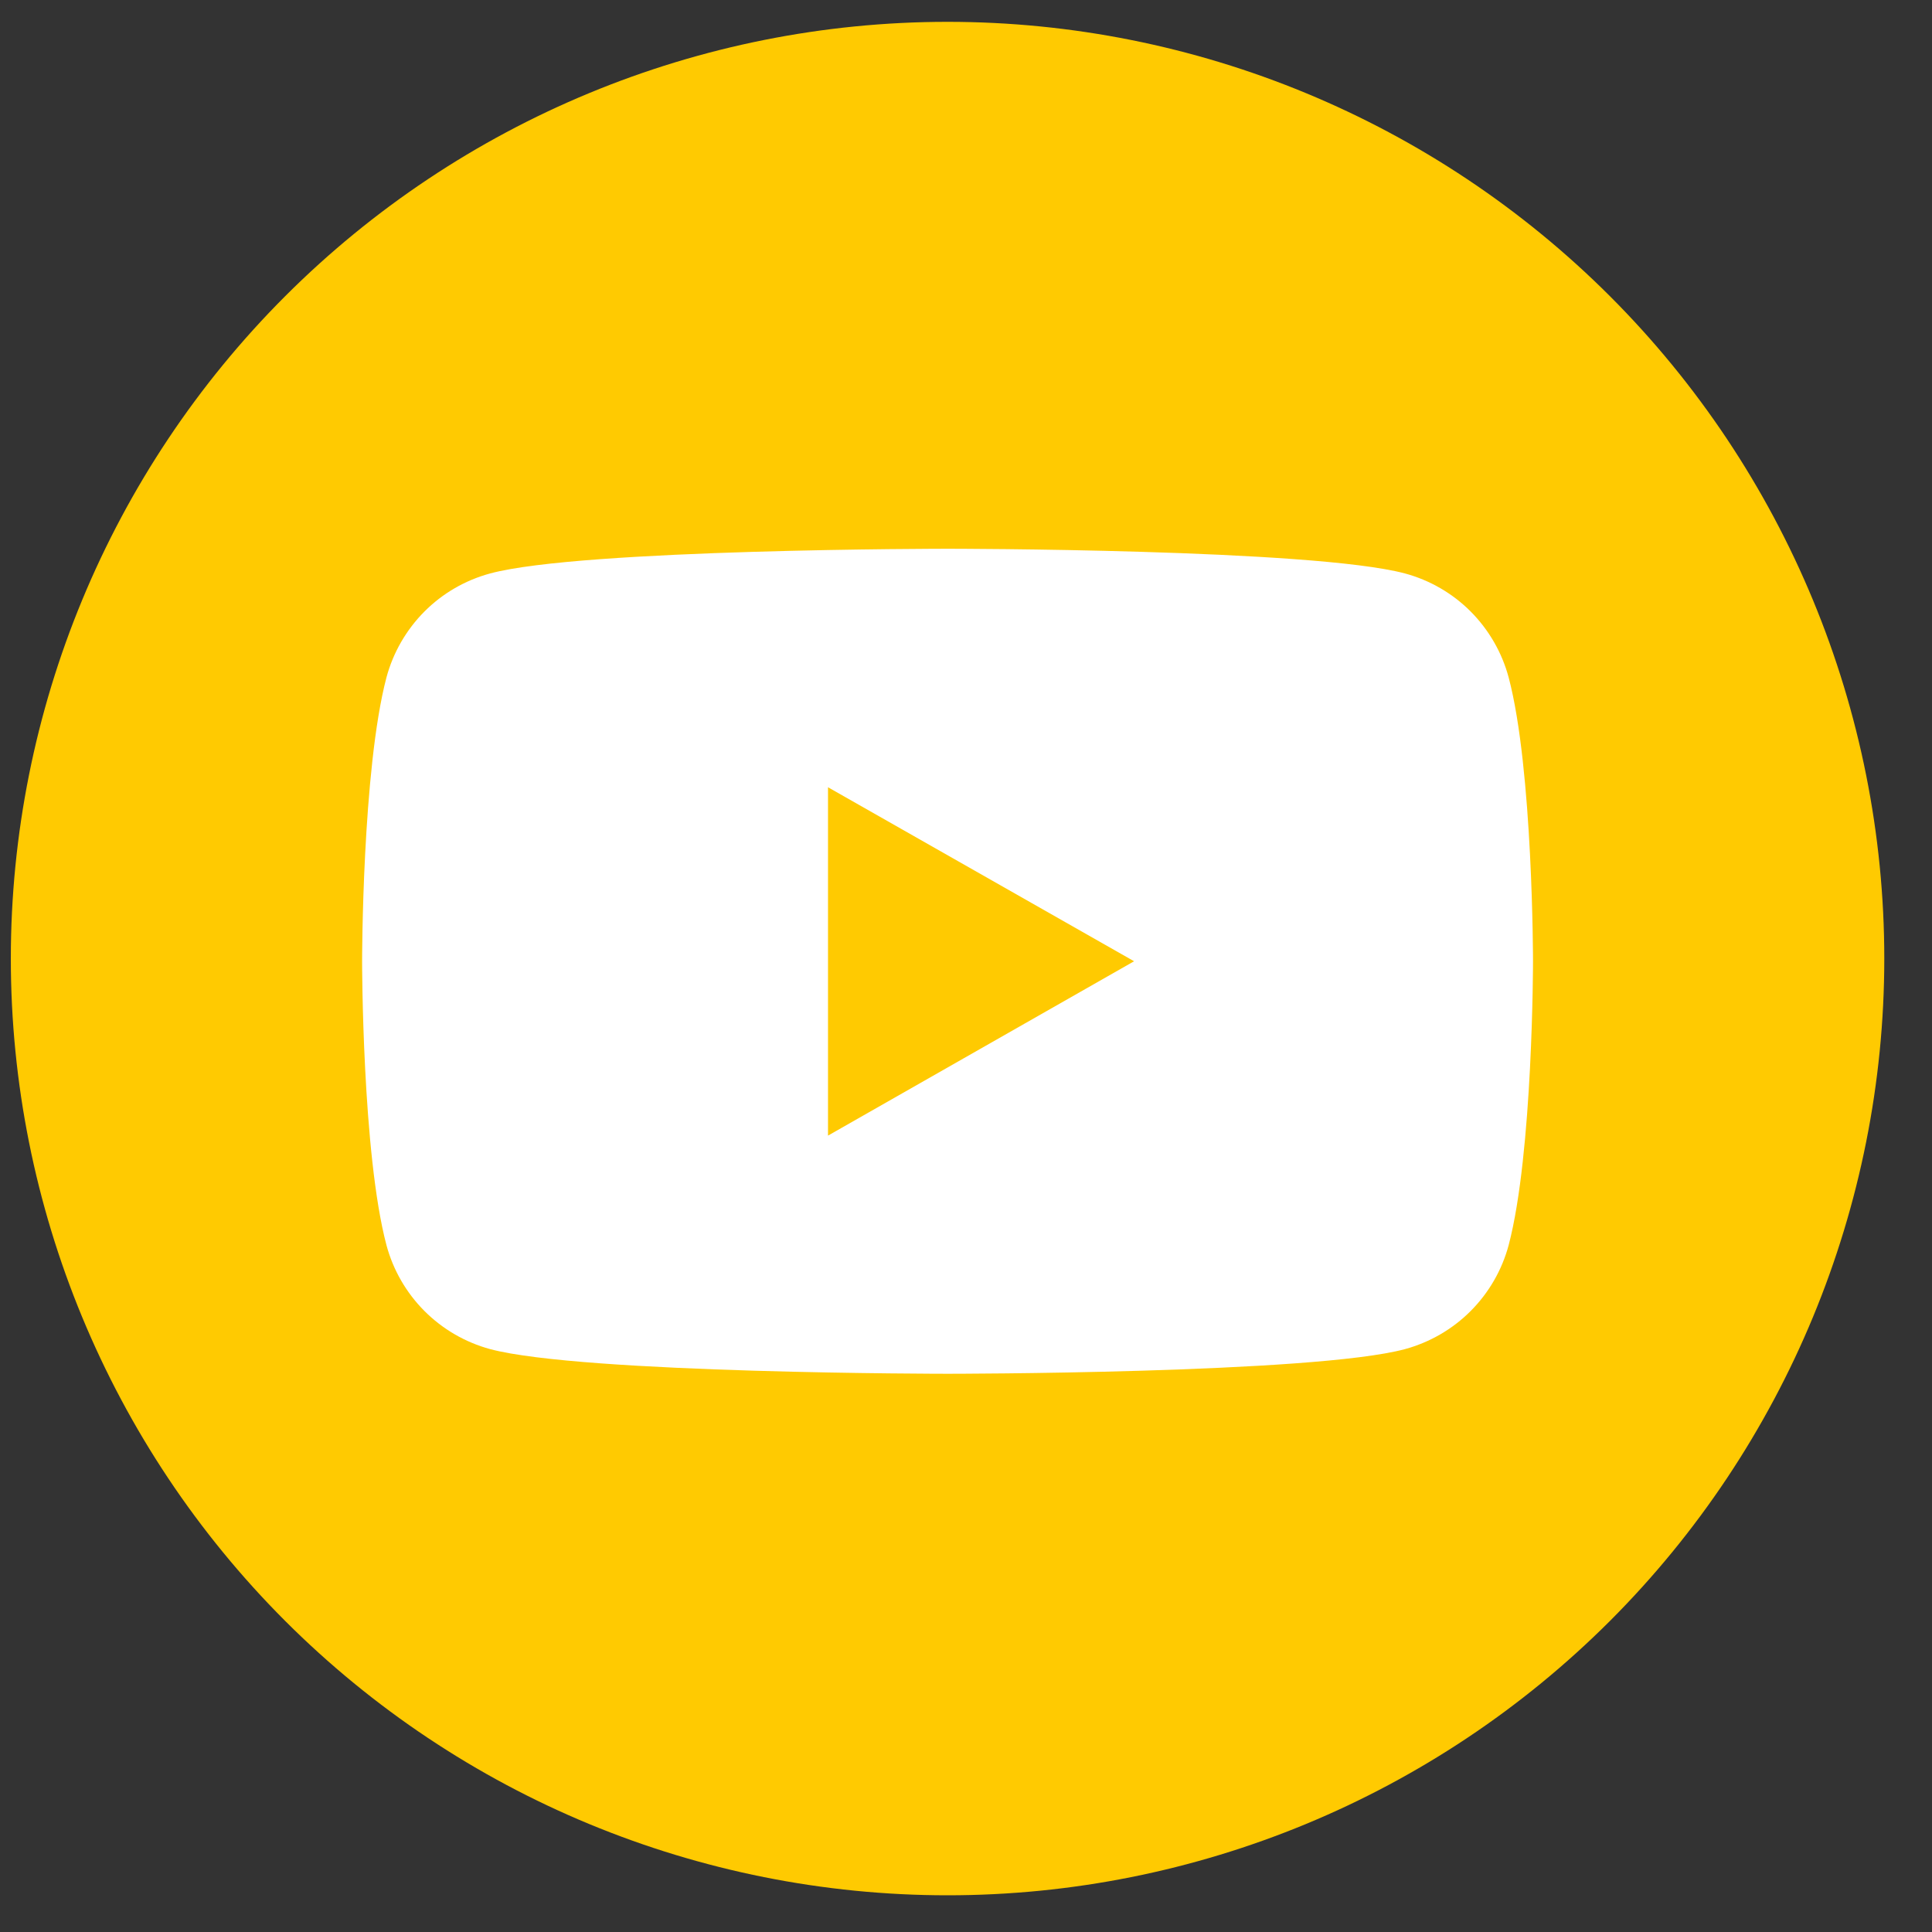 <svg width="33" height="33" viewBox="0 0 33 33" fill="none" xmlns="http://www.w3.org/2000/svg">
<rect x="0" y="0" width="33" height="33" fill="#333333" stroke="none"/>
<path d="M16.185 32.373C11.942 32.373 7.872 30.687 4.871 27.687C1.871 24.686 0.185 20.616 0.185 16.373C0.185 12.13 1.871 8.06 4.871 5.059C7.872 2.059 11.942 0.373 16.185 0.373C20.428 0.373 24.498 2.059 27.499 5.059C30.499 8.06 32.185 12.13 32.185 16.373C32.185 20.616 30.499 24.686 27.499 27.687C24.498 30.687 20.428 32.373 16.185 32.373Z" fill="#FFCA01"/>
<path d="M25.769 11.571C25.655 11.146 25.431 10.758 25.121 10.446C24.81 10.134 24.423 9.91 23.998 9.795C22.417 9.373 16.188 9.373 16.188 9.373C16.188 9.373 9.932 9.373 8.372 9.795C7.947 9.91 7.56 10.134 7.249 10.446C6.939 10.758 6.715 11.146 6.601 11.571C6.185 13.152 6.185 16.419 6.185 16.419C6.185 16.419 6.185 19.697 6.601 21.268C6.715 21.693 6.939 22.081 7.249 22.392C7.56 22.704 7.947 22.928 8.372 23.044C9.953 23.465 16.188 23.465 16.188 23.465C16.188 23.465 22.438 23.465 23.998 23.044C24.423 22.928 24.81 22.704 25.121 22.392C25.431 22.081 25.655 21.693 25.769 21.268C26.185 19.687 26.185 16.419 26.185 16.419C26.185 16.419 26.185 13.141 25.769 11.571Z" fill="white"/>
<path d="M14.143 19.397V13.447L19.371 16.419L14.143 19.397Z" fill="#FFCA01"/>
</svg>
